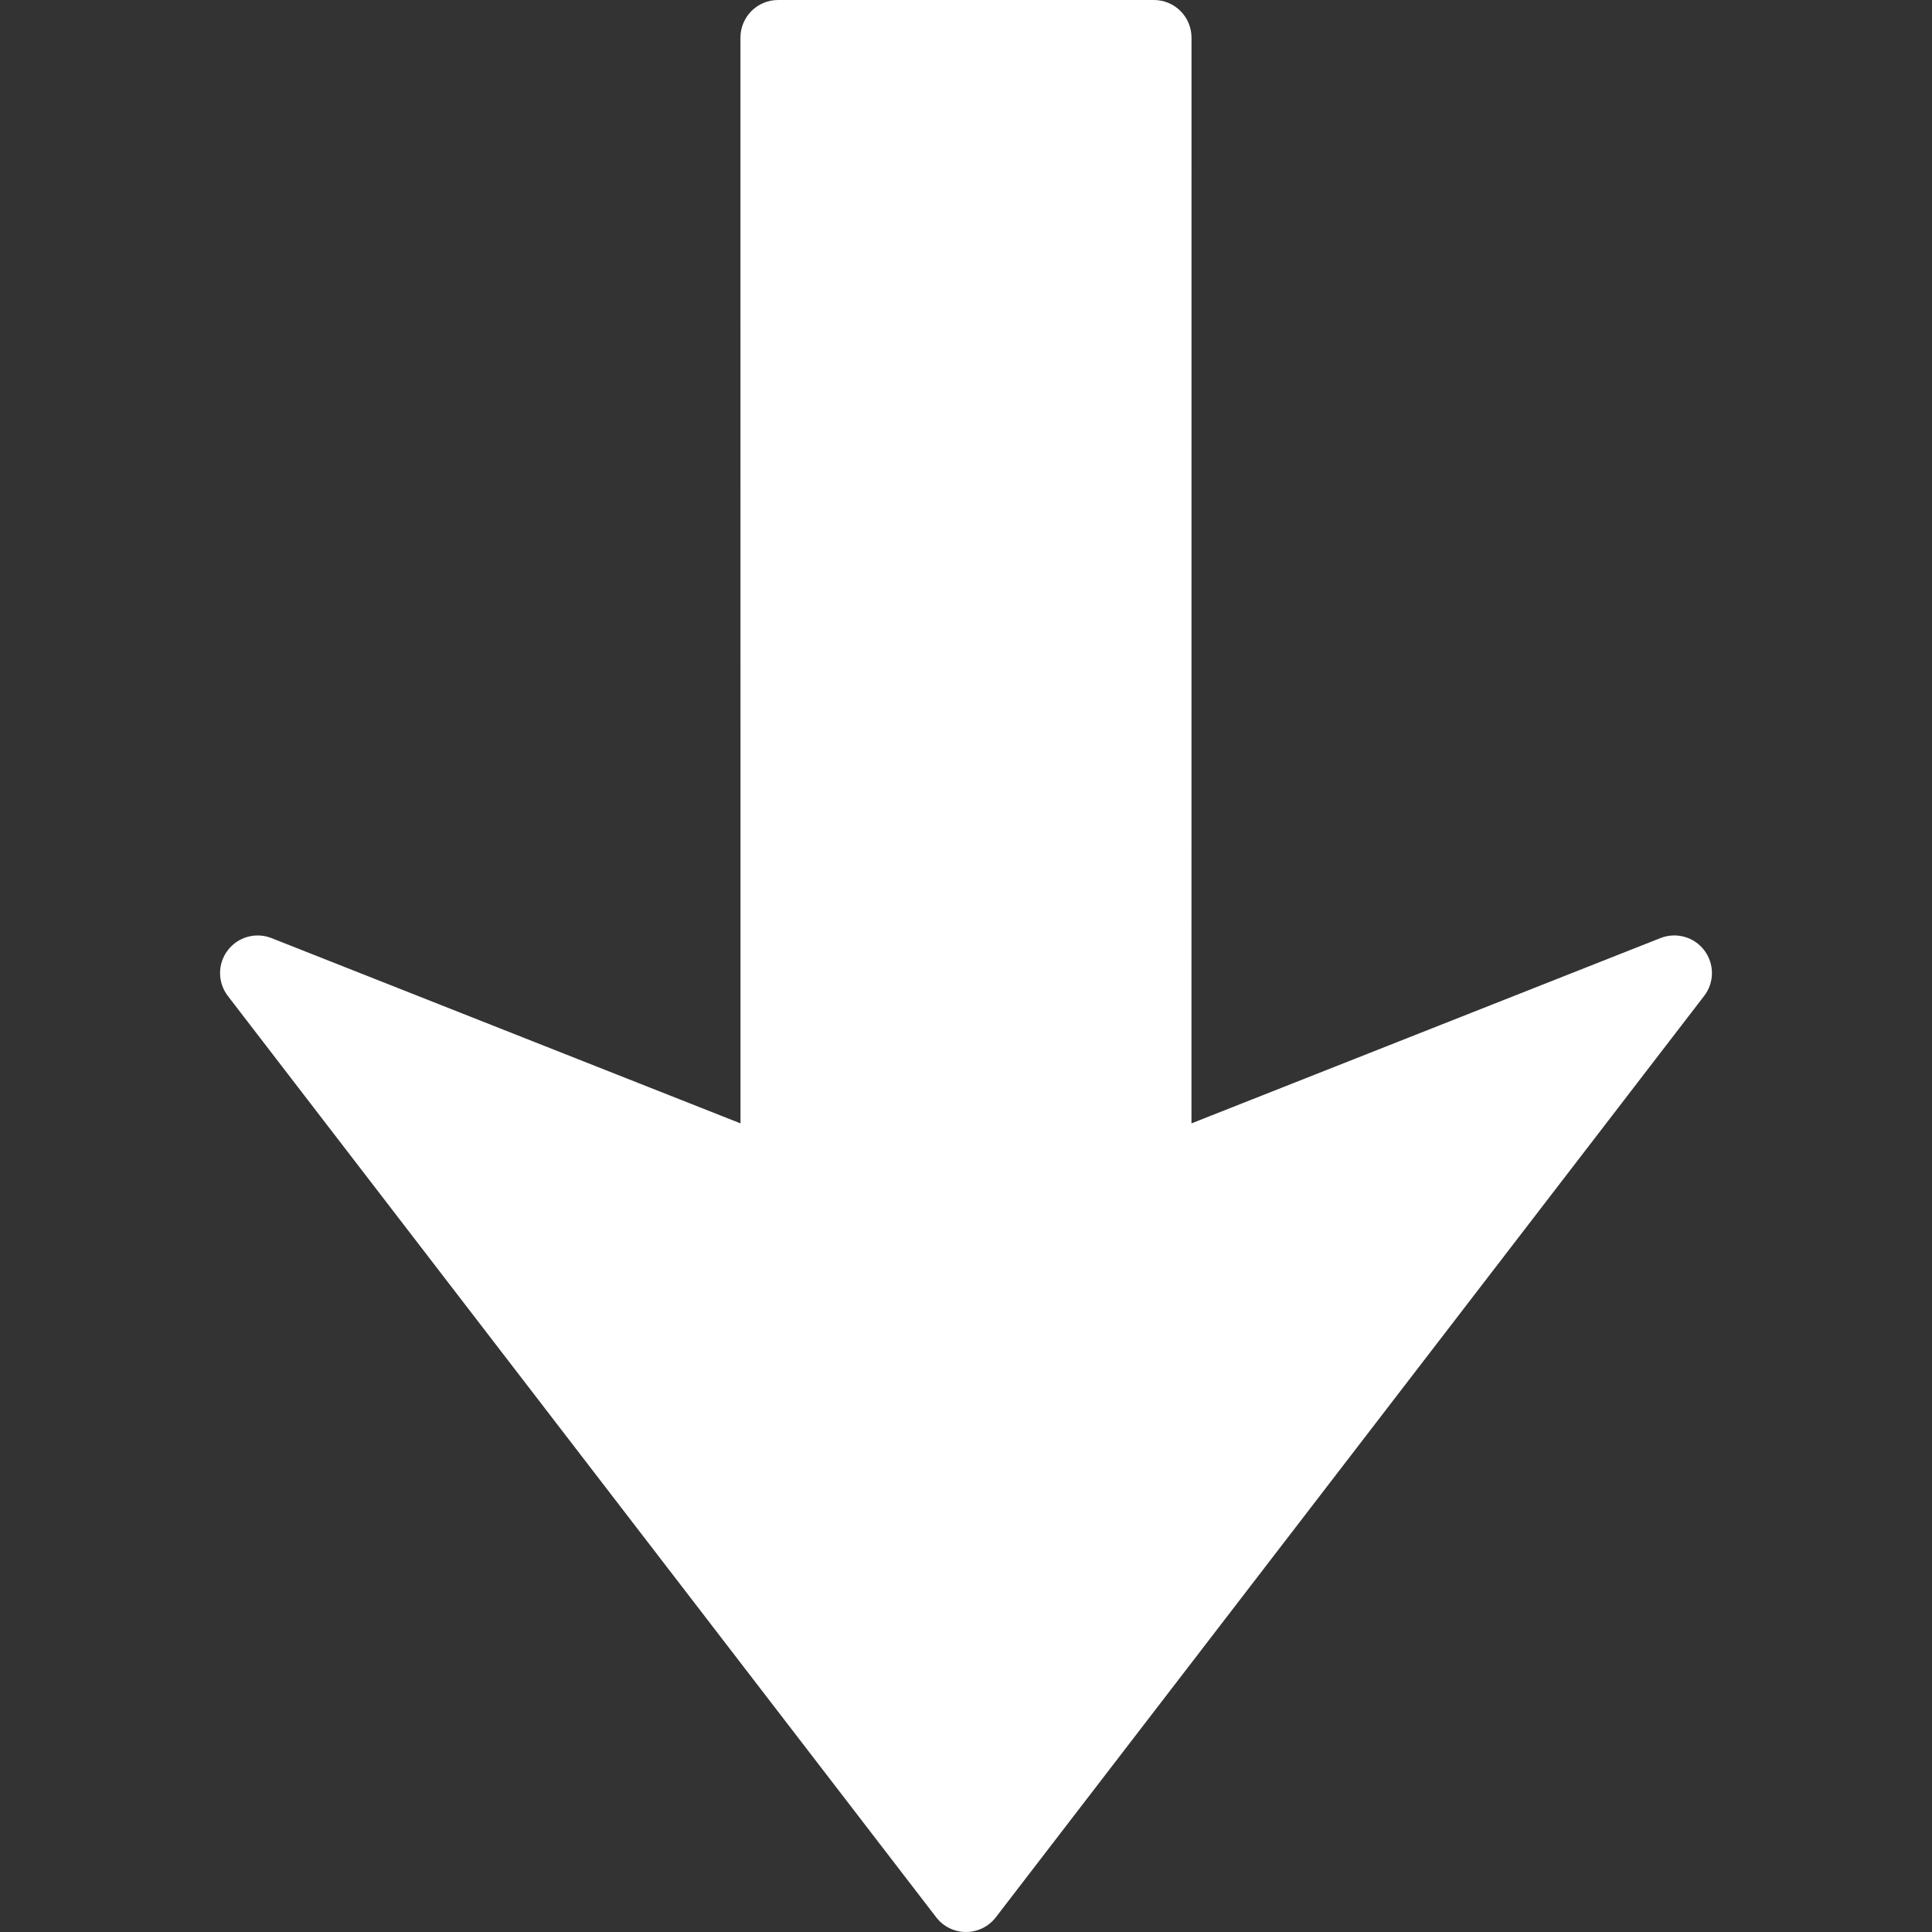 <?xml version="1.0" encoding="iso-8859-1"?>
<!-- Generator: Adobe Illustrator 16.0.0, SVG Export Plug-In . SVG Version: 6.00 Build 0)  -->
<!DOCTYPE svg PUBLIC "-//W3C//DTD SVG 1.1//EN" "http://www.w3.org/Graphics/SVG/1.1/DTD/svg11.dtd">
<svg version="1.1" id="Capa_1" xmlns="http://www.w3.org/2000/svg" xmlns:xlink="http://www.w3.org/1999/xlink" x="0px" y="0px"
	 width="466.678px" height="466.678px" viewBox="0 0 466.678 466.678" style="enable-background:new 0 0 466.678 466.678; fill: #fff;"
	 xml:space="preserve">
<rect x="0" y="0" width="466.678" height="466.678" fill="#333333" stroke="none"/>
<g>
	<path d="M411.631,240.58L240.538,463.132c-1.714,2.234-4.386,3.546-7.196,3.546c-2.825,0-5.482-1.312-7.196-3.546L55.038,240.58
		c-1.253-1.638-1.882-3.582-1.882-5.539c0-1.921,0.605-3.848,1.835-5.467c2.444-3.257,6.783-4.472,10.578-2.979l113.3,44.757
		L178.856,9.079C178.868,4.061,182.923,0,187.947,0h90.774c5.024,0,9.079,4.061,9.091,9.079l-0.012,262.273l113.298-44.763
		c3.8-1.492,8.139-0.278,10.592,2.985C414.149,232.837,414.138,237.341,411.631,240.58z"/>
</g>
<g>
</g>
<g>
</g>
<g>
</g>
<g>
</g>
<g>
</g>
<g>
</g>
<g>
</g>
<g>
</g>
<g>
</g>
<g>
</g>
<g>
</g>
<g>
</g>
<g>
</g>
<g>
</g>
<g>
</g>
</svg>
